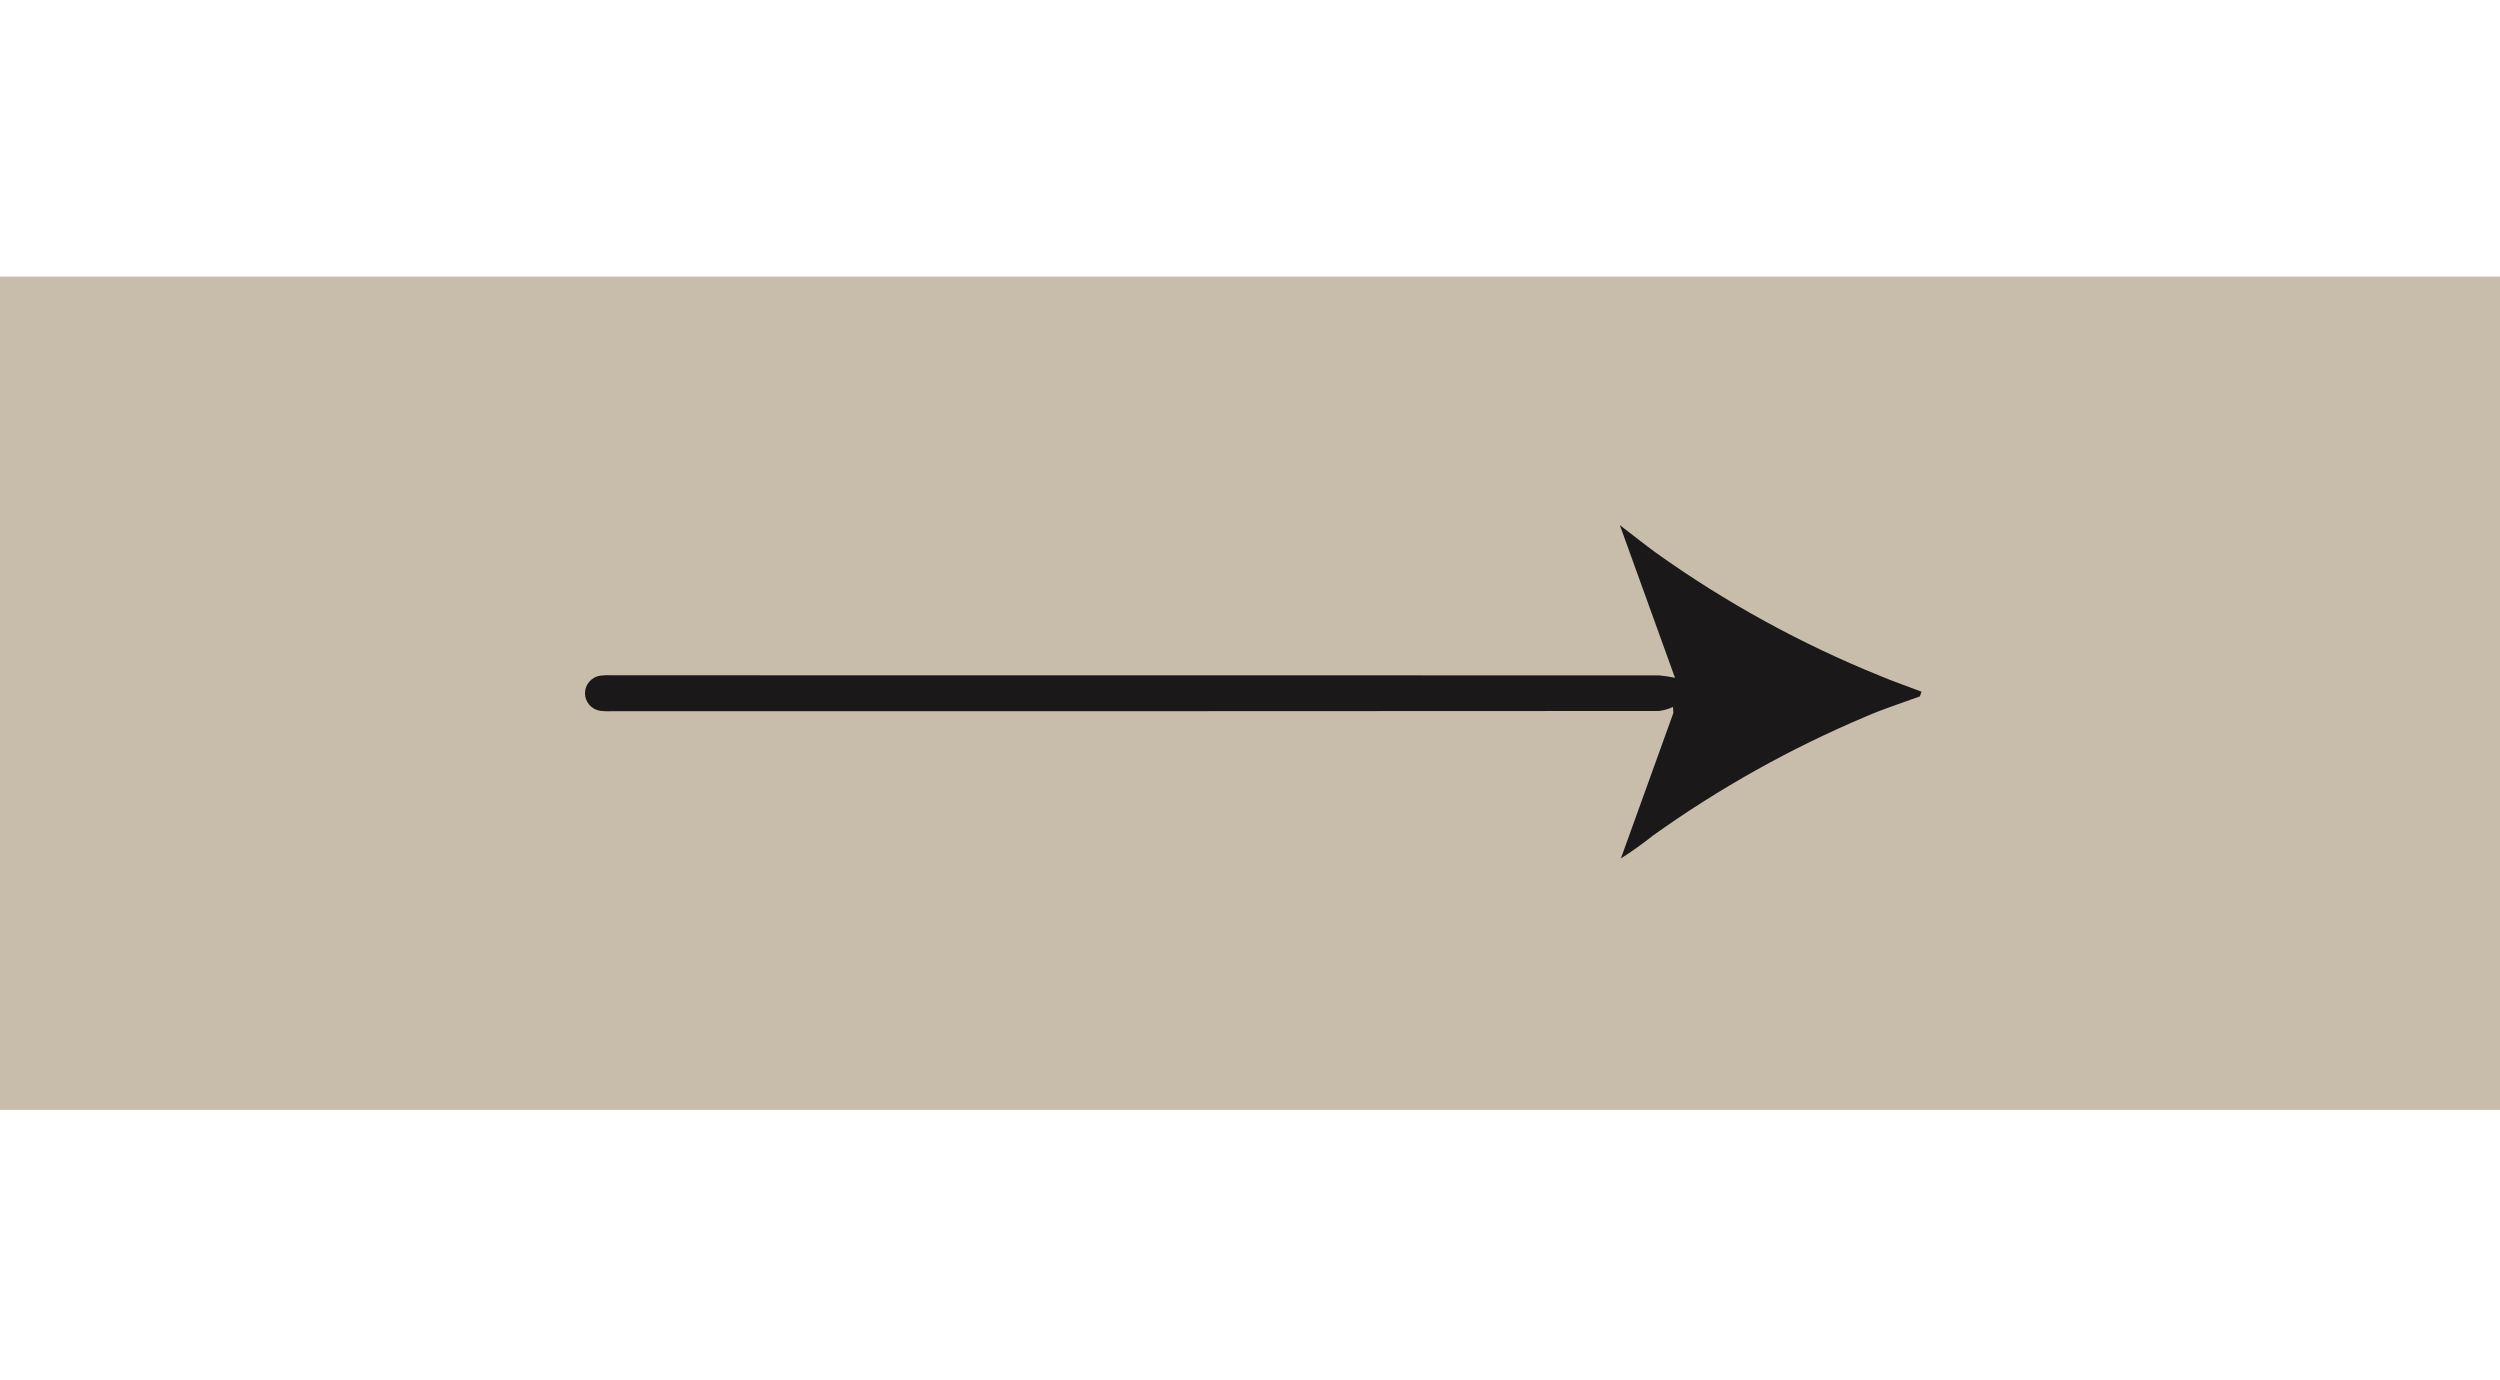<svg width="96" height="53" viewBox="0 0 96 53" fill="none" xmlns="http://www.w3.org/2000/svg">
<rect x="0.5" y="11.12" width="95" height="31" fill="#C7BDAA"/>
<rect x="0.5" y="11.12" width="95" height="31" stroke="#C7BDAA"/>
<g clip-path="url(#clip0_1245_180)">
<g clip-path="url(#clip1_1245_180)">
<g clip-path="url(#clip2_1245_180)">
<path d="M73.725 26.74C73.03 26.997 72.324 27.22 71.643 27.517C68.76 28.733 66.02 30.265 63.474 32.085C63.08 32.4 62.669 32.693 62.243 32.963L64.258 27.376L64.243 27.147C64.073 27.224 63.893 27.276 63.708 27.302C46.995 27.313 40.274 27.31 23.559 27.309C23.389 27.319 23.218 27.315 23.049 27.295C22.887 27.272 22.738 27.191 22.631 27.067C22.523 26.944 22.464 26.785 22.464 26.621C22.464 26.457 22.523 26.299 22.63 26.175C22.737 26.051 22.885 25.969 23.047 25.945C23.202 25.926 23.358 25.922 23.514 25.931C40.243 25.931 46.975 25.931 63.705 25.935C63.912 25.953 64.117 25.984 64.32 26.028L62.202 20.165C62.727 20.568 63.155 20.909 63.59 21.227C66.264 23.137 69.156 24.725 72.204 25.957C72.724 26.175 73.257 26.36 73.785 26.56L73.725 26.74Z" fill="#1A1818"/>
</g>
</g>
</g>
<defs>
<clipPath id="clip0_1245_180">
<rect width="51.69" height="51.68" fill="white" transform="translate(22.16 0.78)"/>
</clipPath>
<clipPath id="clip1_1245_180">
<rect width="51.69" height="51.68" fill="white" transform="translate(22.16 0.78)"/>
</clipPath>
<clipPath id="clip2_1245_180">
<rect width="51.681" height="51.68" fill="white" transform="translate(22.165 0.78)"/>
</clipPath>
</defs>
</svg>
